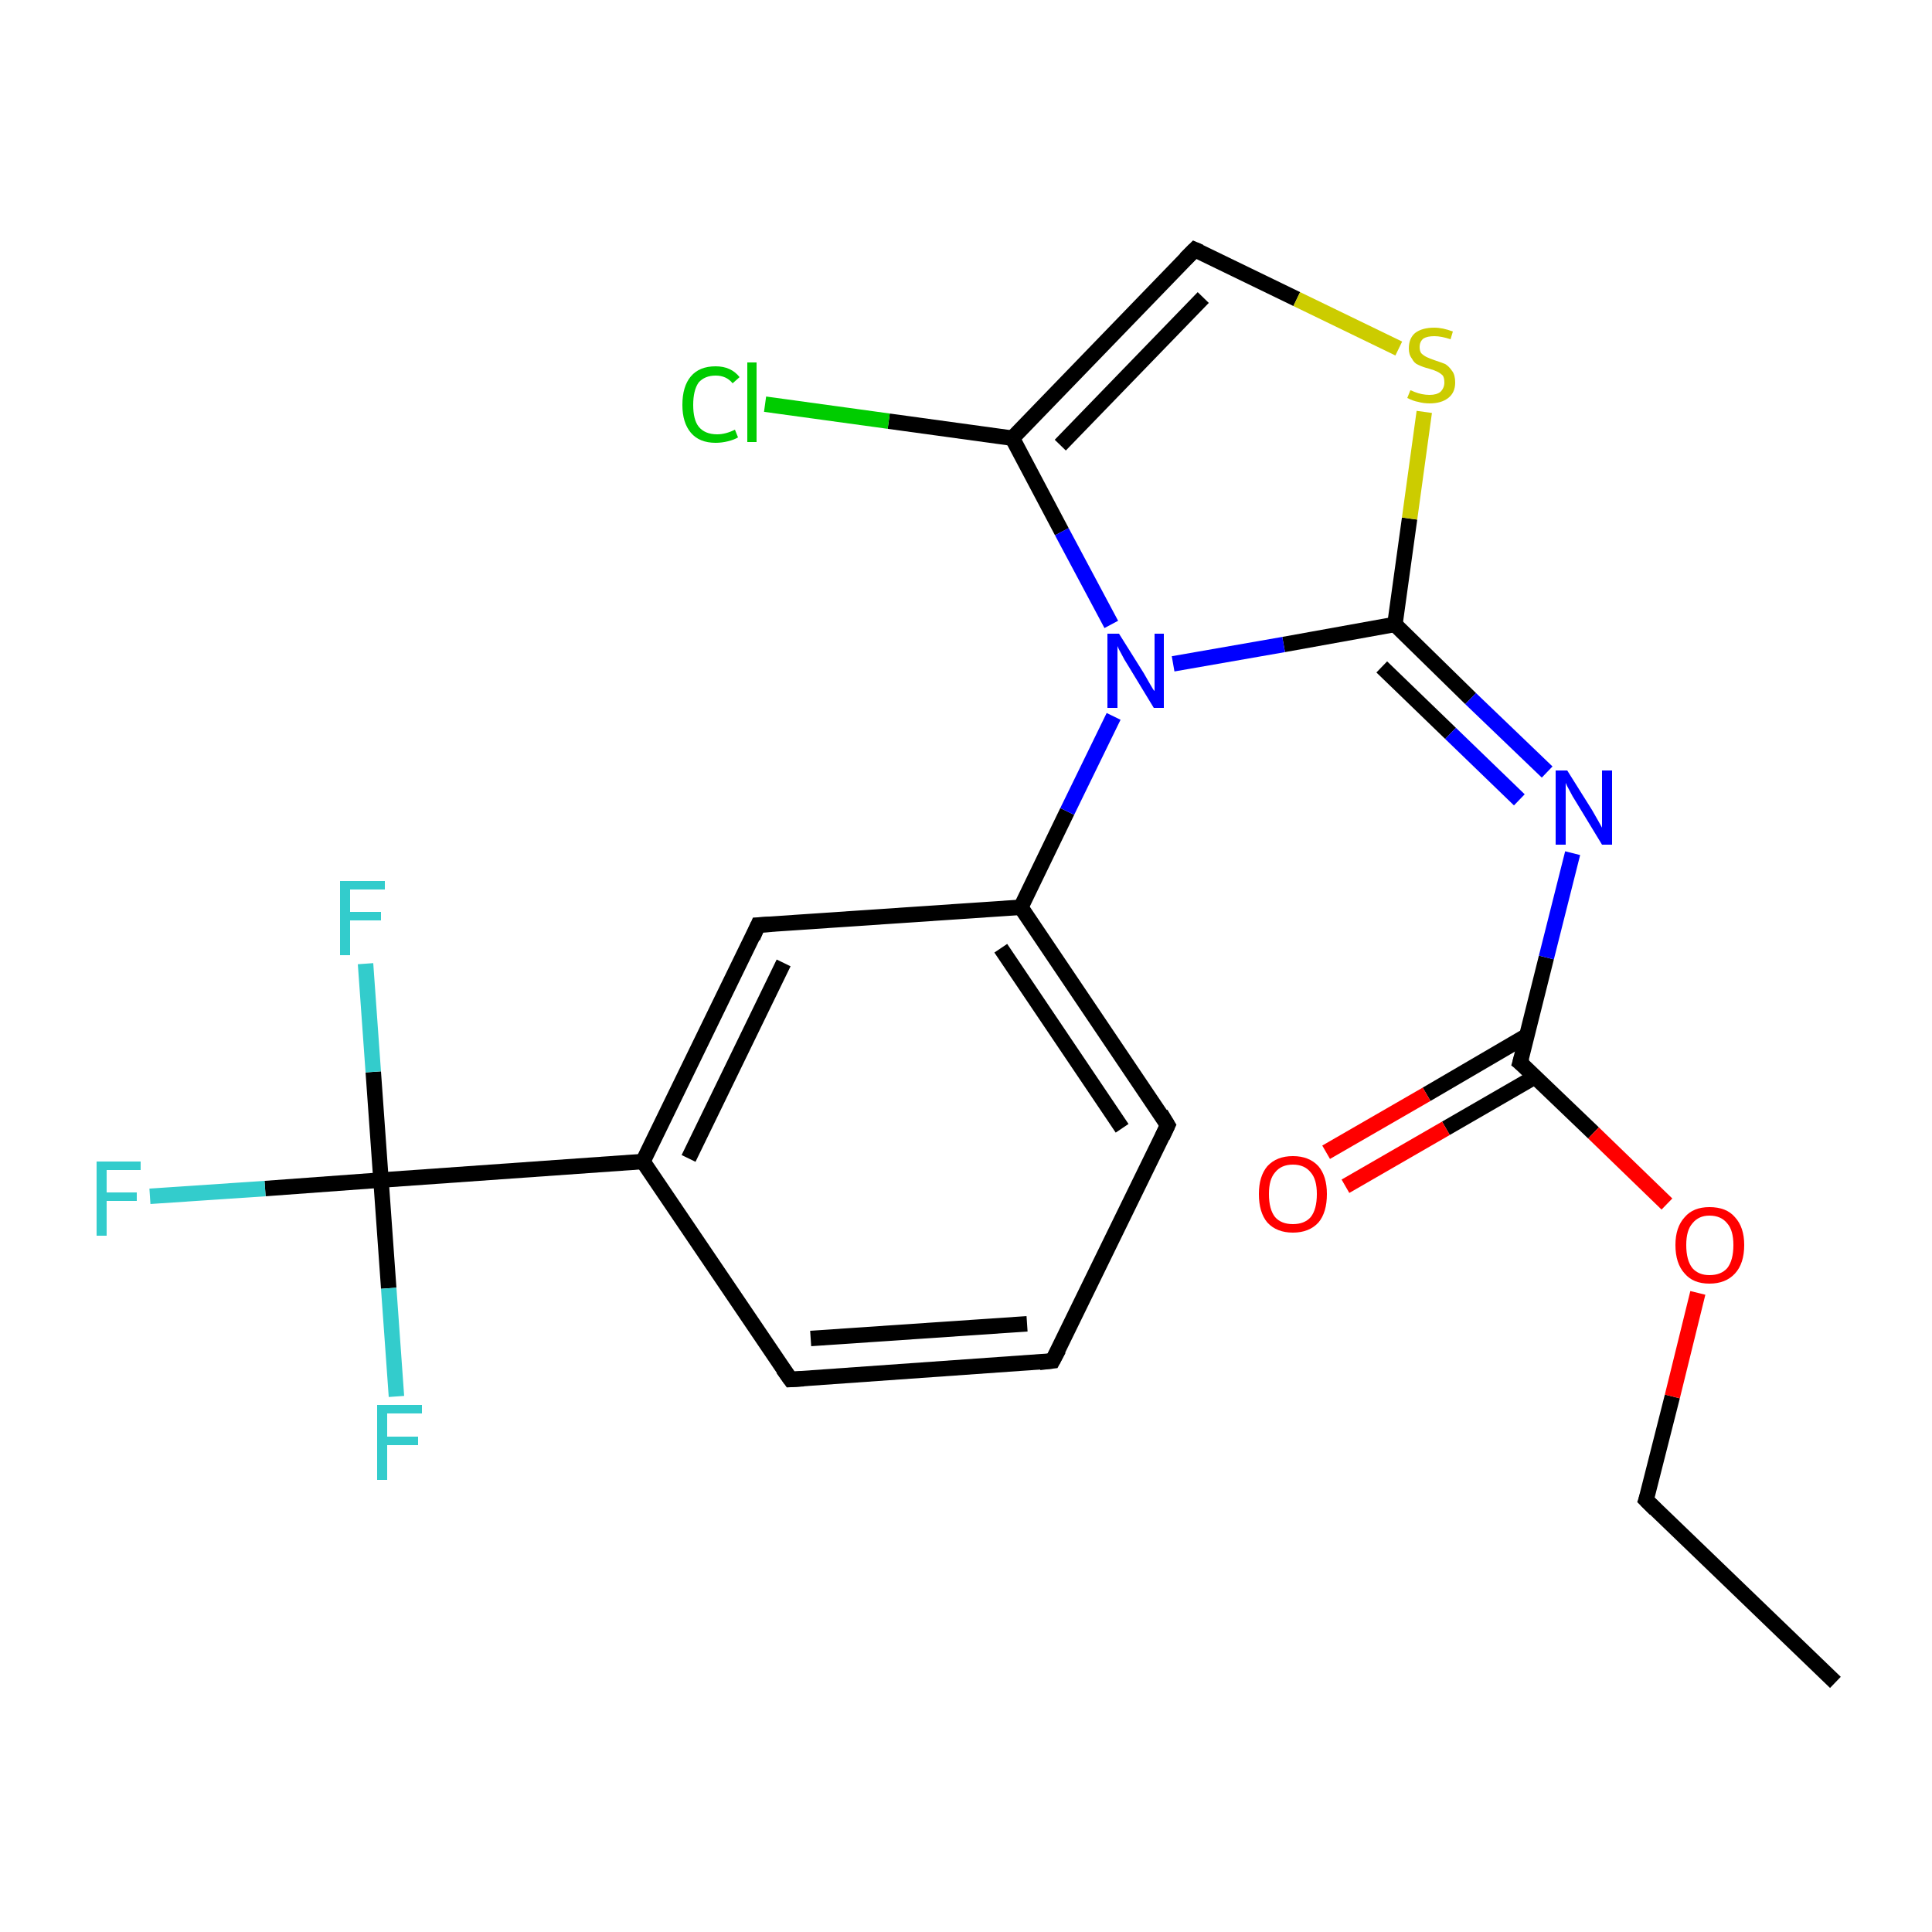 <?xml version='1.0' encoding='iso-8859-1'?>
<svg version='1.1' baseProfile='full'
              xmlns='http://www.w3.org/2000/svg'
                      xmlns:rdkit='http://www.rdkit.org/xml'
                      xmlns:xlink='http://www.w3.org/1999/xlink'
                  xml:space='preserve'
width='250px' height='250px' viewBox='0 0 250 250'>
<!-- END OF HEADER -->
<rect style='opacity:1.0;fill:#FFFFFF;stroke:none' width='250.0' height='250.0' x='0.0' y='0.0'> </rect>
<path class='bond-0 atom-0 atom-1' d='M 237.5,217.7 L 213.0,194.1' style='fill:none;fill-rule:evenodd;stroke:#000000;stroke-width:2.0px;stroke-linecap:butt;stroke-linejoin:miter;stroke-opacity:1' />
<path class='bond-1 atom-1 atom-20' d='M 213.0,194.1 L 216.4,180.7' style='fill:none;fill-rule:evenodd;stroke:#000000;stroke-width:2.0px;stroke-linecap:butt;stroke-linejoin:miter;stroke-opacity:1' />
<path class='bond-1 atom-1 atom-20' d='M 216.4,180.7 L 219.7,167.3' style='fill:none;fill-rule:evenodd;stroke:#FF0000;stroke-width:2.0px;stroke-linecap:butt;stroke-linejoin:miter;stroke-opacity:1' />
<path class='bond-2 atom-2 atom-3' d='M 136.2,176.1 L 102.3,178.5' style='fill:none;fill-rule:evenodd;stroke:#000000;stroke-width:2.0px;stroke-linecap:butt;stroke-linejoin:miter;stroke-opacity:1' />
<path class='bond-2 atom-2 atom-3' d='M 132.9,171.3 L 104.9,173.2' style='fill:none;fill-rule:evenodd;stroke:#000000;stroke-width:2.0px;stroke-linecap:butt;stroke-linejoin:miter;stroke-opacity:1' />
<path class='bond-3 atom-2 atom-4' d='M 136.2,176.1 L 151.1,145.6' style='fill:none;fill-rule:evenodd;stroke:#000000;stroke-width:2.0px;stroke-linecap:butt;stroke-linejoin:miter;stroke-opacity:1' />
<path class='bond-4 atom-3 atom-7' d='M 102.3,178.5 L 83.2,150.3' style='fill:none;fill-rule:evenodd;stroke:#000000;stroke-width:2.0px;stroke-linecap:butt;stroke-linejoin:miter;stroke-opacity:1' />
<path class='bond-5 atom-4 atom-8' d='M 151.1,145.6 L 132.1,117.4' style='fill:none;fill-rule:evenodd;stroke:#000000;stroke-width:2.0px;stroke-linecap:butt;stroke-linejoin:miter;stroke-opacity:1' />
<path class='bond-5 atom-4 atom-8' d='M 145.2,146.0 L 129.5,122.7' style='fill:none;fill-rule:evenodd;stroke:#000000;stroke-width:2.0px;stroke-linecap:butt;stroke-linejoin:miter;stroke-opacity:1' />
<path class='bond-6 atom-5 atom-7' d='M 98.1,119.7 L 83.2,150.3' style='fill:none;fill-rule:evenodd;stroke:#000000;stroke-width:2.0px;stroke-linecap:butt;stroke-linejoin:miter;stroke-opacity:1' />
<path class='bond-6 atom-5 atom-7' d='M 101.4,124.6 L 89.1,149.9' style='fill:none;fill-rule:evenodd;stroke:#000000;stroke-width:2.0px;stroke-linecap:butt;stroke-linejoin:miter;stroke-opacity:1' />
<path class='bond-7 atom-5 atom-8' d='M 98.1,119.7 L 132.1,117.4' style='fill:none;fill-rule:evenodd;stroke:#000000;stroke-width:2.0px;stroke-linecap:butt;stroke-linejoin:miter;stroke-opacity:1' />
<path class='bond-8 atom-6 atom-9' d='M 154.6,32.3 L 131.0,56.7' style='fill:none;fill-rule:evenodd;stroke:#000000;stroke-width:2.0px;stroke-linecap:butt;stroke-linejoin:miter;stroke-opacity:1' />
<path class='bond-8 atom-6 atom-9' d='M 155.7,38.5 L 137.2,57.6' style='fill:none;fill-rule:evenodd;stroke:#000000;stroke-width:2.0px;stroke-linecap:butt;stroke-linejoin:miter;stroke-opacity:1' />
<path class='bond-9 atom-6 atom-21' d='M 154.6,32.3 L 167.8,38.7' style='fill:none;fill-rule:evenodd;stroke:#000000;stroke-width:2.0px;stroke-linecap:butt;stroke-linejoin:miter;stroke-opacity:1' />
<path class='bond-9 atom-6 atom-21' d='M 167.8,38.7 L 181.0,45.1' style='fill:none;fill-rule:evenodd;stroke:#CCCC00;stroke-width:2.0px;stroke-linecap:butt;stroke-linejoin:miter;stroke-opacity:1' />
<path class='bond-10 atom-7 atom-12' d='M 83.2,150.3 L 49.3,152.7' style='fill:none;fill-rule:evenodd;stroke:#000000;stroke-width:2.0px;stroke-linecap:butt;stroke-linejoin:miter;stroke-opacity:1' />
<path class='bond-11 atom-8 atom-18' d='M 132.1,117.4 L 138.1,105.0' style='fill:none;fill-rule:evenodd;stroke:#000000;stroke-width:2.0px;stroke-linecap:butt;stroke-linejoin:miter;stroke-opacity:1' />
<path class='bond-11 atom-8 atom-18' d='M 138.1,105.0 L 144.1,92.7' style='fill:none;fill-rule:evenodd;stroke:#0000FF;stroke-width:2.0px;stroke-linecap:butt;stroke-linejoin:miter;stroke-opacity:1' />
<path class='bond-12 atom-9 atom-13' d='M 131.0,56.7 L 115.0,54.5' style='fill:none;fill-rule:evenodd;stroke:#000000;stroke-width:2.0px;stroke-linecap:butt;stroke-linejoin:miter;stroke-opacity:1' />
<path class='bond-12 atom-9 atom-13' d='M 115.0,54.5 L 99.0,52.3' style='fill:none;fill-rule:evenodd;stroke:#00CC00;stroke-width:2.0px;stroke-linecap:butt;stroke-linejoin:miter;stroke-opacity:1' />
<path class='bond-13 atom-9 atom-18' d='M 131.0,56.7 L 137.4,68.8' style='fill:none;fill-rule:evenodd;stroke:#000000;stroke-width:2.0px;stroke-linecap:butt;stroke-linejoin:miter;stroke-opacity:1' />
<path class='bond-13 atom-9 atom-18' d='M 137.4,68.8 L 143.8,80.8' style='fill:none;fill-rule:evenodd;stroke:#0000FF;stroke-width:2.0px;stroke-linecap:butt;stroke-linejoin:miter;stroke-opacity:1' />
<path class='bond-14 atom-10 atom-17' d='M 180.5,80.8 L 190.3,90.4' style='fill:none;fill-rule:evenodd;stroke:#000000;stroke-width:2.0px;stroke-linecap:butt;stroke-linejoin:miter;stroke-opacity:1' />
<path class='bond-14 atom-10 atom-17' d='M 190.3,90.4 L 200.2,99.9' style='fill:none;fill-rule:evenodd;stroke:#0000FF;stroke-width:2.0px;stroke-linecap:butt;stroke-linejoin:miter;stroke-opacity:1' />
<path class='bond-14 atom-10 atom-17' d='M 178.8,86.3 L 187.7,94.9' style='fill:none;fill-rule:evenodd;stroke:#000000;stroke-width:2.0px;stroke-linecap:butt;stroke-linejoin:miter;stroke-opacity:1' />
<path class='bond-14 atom-10 atom-17' d='M 187.7,94.9 L 196.6,103.5' style='fill:none;fill-rule:evenodd;stroke:#0000FF;stroke-width:2.0px;stroke-linecap:butt;stroke-linejoin:miter;stroke-opacity:1' />
<path class='bond-15 atom-10 atom-18' d='M 180.5,80.8 L 166.1,83.4' style='fill:none;fill-rule:evenodd;stroke:#000000;stroke-width:2.0px;stroke-linecap:butt;stroke-linejoin:miter;stroke-opacity:1' />
<path class='bond-15 atom-10 atom-18' d='M 166.1,83.4 L 151.8,85.9' style='fill:none;fill-rule:evenodd;stroke:#0000FF;stroke-width:2.0px;stroke-linecap:butt;stroke-linejoin:miter;stroke-opacity:1' />
<path class='bond-16 atom-10 atom-21' d='M 180.5,80.8 L 182.4,67.1' style='fill:none;fill-rule:evenodd;stroke:#000000;stroke-width:2.0px;stroke-linecap:butt;stroke-linejoin:miter;stroke-opacity:1' />
<path class='bond-16 atom-10 atom-21' d='M 182.4,67.1 L 184.3,53.3' style='fill:none;fill-rule:evenodd;stroke:#CCCC00;stroke-width:2.0px;stroke-linecap:butt;stroke-linejoin:miter;stroke-opacity:1' />
<path class='bond-17 atom-11 atom-17' d='M 196.7,137.5 L 200.1,123.9' style='fill:none;fill-rule:evenodd;stroke:#000000;stroke-width:2.0px;stroke-linecap:butt;stroke-linejoin:miter;stroke-opacity:1' />
<path class='bond-17 atom-11 atom-17' d='M 200.1,123.9 L 203.5,110.4' style='fill:none;fill-rule:evenodd;stroke:#0000FF;stroke-width:2.0px;stroke-linecap:butt;stroke-linejoin:miter;stroke-opacity:1' />
<path class='bond-18 atom-11 atom-19' d='M 197.6,134.0 L 184.6,141.6' style='fill:none;fill-rule:evenodd;stroke:#000000;stroke-width:2.0px;stroke-linecap:butt;stroke-linejoin:miter;stroke-opacity:1' />
<path class='bond-18 atom-11 atom-19' d='M 184.6,141.6 L 171.6,149.1' style='fill:none;fill-rule:evenodd;stroke:#FF0000;stroke-width:2.0px;stroke-linecap:butt;stroke-linejoin:miter;stroke-opacity:1' />
<path class='bond-18 atom-11 atom-19' d='M 198.7,139.3 L 187.1,146.0' style='fill:none;fill-rule:evenodd;stroke:#000000;stroke-width:2.0px;stroke-linecap:butt;stroke-linejoin:miter;stroke-opacity:1' />
<path class='bond-18 atom-11 atom-19' d='M 187.1,146.0 L 174.1,153.5' style='fill:none;fill-rule:evenodd;stroke:#FF0000;stroke-width:2.0px;stroke-linecap:butt;stroke-linejoin:miter;stroke-opacity:1' />
<path class='bond-19 atom-11 atom-20' d='M 196.7,137.5 L 206.2,146.6' style='fill:none;fill-rule:evenodd;stroke:#000000;stroke-width:2.0px;stroke-linecap:butt;stroke-linejoin:miter;stroke-opacity:1' />
<path class='bond-19 atom-11 atom-20' d='M 206.2,146.6 L 215.7,155.8' style='fill:none;fill-rule:evenodd;stroke:#FF0000;stroke-width:2.0px;stroke-linecap:butt;stroke-linejoin:miter;stroke-opacity:1' />
<path class='bond-20 atom-12 atom-14' d='M 49.3,152.7 L 34.3,153.8' style='fill:none;fill-rule:evenodd;stroke:#000000;stroke-width:2.0px;stroke-linecap:butt;stroke-linejoin:miter;stroke-opacity:1' />
<path class='bond-20 atom-12 atom-14' d='M 34.3,153.8 L 19.4,154.8' style='fill:none;fill-rule:evenodd;stroke:#33CCCC;stroke-width:2.0px;stroke-linecap:butt;stroke-linejoin:miter;stroke-opacity:1' />
<path class='bond-21 atom-12 atom-15' d='M 49.3,152.7 L 48.3,138.7' style='fill:none;fill-rule:evenodd;stroke:#000000;stroke-width:2.0px;stroke-linecap:butt;stroke-linejoin:miter;stroke-opacity:1' />
<path class='bond-21 atom-12 atom-15' d='M 48.3,138.7 L 47.3,124.7' style='fill:none;fill-rule:evenodd;stroke:#33CCCC;stroke-width:2.0px;stroke-linecap:butt;stroke-linejoin:miter;stroke-opacity:1' />
<path class='bond-22 atom-12 atom-16' d='M 49.3,152.7 L 50.3,166.7' style='fill:none;fill-rule:evenodd;stroke:#000000;stroke-width:2.0px;stroke-linecap:butt;stroke-linejoin:miter;stroke-opacity:1' />
<path class='bond-22 atom-12 atom-16' d='M 50.3,166.7 L 51.3,180.7' style='fill:none;fill-rule:evenodd;stroke:#33CCCC;stroke-width:2.0px;stroke-linecap:butt;stroke-linejoin:miter;stroke-opacity:1' />
<path d='M 214.2,195.3 L 213.0,194.1 L 213.2,193.5' style='fill:none;stroke:#000000;stroke-width:2.0px;stroke-linecap:butt;stroke-linejoin:miter;stroke-opacity:1;' />
<path d='M 134.5,176.3 L 136.2,176.1 L 137.0,174.6' style='fill:none;stroke:#000000;stroke-width:2.0px;stroke-linecap:butt;stroke-linejoin:miter;stroke-opacity:1;' />
<path d='M 104.0,178.4 L 102.3,178.5 L 101.3,177.1' style='fill:none;stroke:#000000;stroke-width:2.0px;stroke-linecap:butt;stroke-linejoin:miter;stroke-opacity:1;' />
<path d='M 150.4,147.1 L 151.1,145.6 L 150.2,144.1' style='fill:none;stroke:#000000;stroke-width:2.0px;stroke-linecap:butt;stroke-linejoin:miter;stroke-opacity:1;' />
<path d='M 97.4,121.3 L 98.1,119.7 L 99.8,119.6' style='fill:none;stroke:#000000;stroke-width:2.0px;stroke-linecap:butt;stroke-linejoin:miter;stroke-opacity:1;' />
<path d='M 153.4,33.5 L 154.6,32.3 L 155.3,32.6' style='fill:none;stroke:#000000;stroke-width:2.0px;stroke-linecap:butt;stroke-linejoin:miter;stroke-opacity:1;' />
<path d='M 196.9,136.8 L 196.7,137.5 L 197.2,137.9' style='fill:none;stroke:#000000;stroke-width:2.0px;stroke-linecap:butt;stroke-linejoin:miter;stroke-opacity:1;' />
<path class='atom-13' d='M 88.3 52.4
Q 88.3 50.0, 89.4 48.7
Q 90.5 47.4, 92.6 47.4
Q 94.6 47.4, 95.7 48.8
L 94.8 49.6
Q 94.0 48.6, 92.6 48.6
Q 91.2 48.6, 90.4 49.5
Q 89.7 50.5, 89.7 52.4
Q 89.7 54.3, 90.4 55.2
Q 91.2 56.2, 92.8 56.2
Q 93.9 56.2, 95.1 55.6
L 95.5 56.6
Q 95.0 56.9, 94.2 57.1
Q 93.4 57.3, 92.6 57.3
Q 90.5 57.3, 89.4 56.0
Q 88.3 54.7, 88.3 52.4
' fill='#00CC00'/>
<path class='atom-13' d='M 96.7 46.9
L 97.9 46.9
L 97.9 57.2
L 96.7 57.2
L 96.7 46.9
' fill='#00CC00'/>
<path class='atom-14' d='M 12.5 150.3
L 18.2 150.3
L 18.2 151.4
L 13.8 151.4
L 13.8 154.3
L 17.7 154.3
L 17.7 155.4
L 13.8 155.4
L 13.8 159.9
L 12.5 159.9
L 12.5 150.3
' fill='#33CCCC'/>
<path class='atom-15' d='M 44.0 114.0
L 49.8 114.0
L 49.8 115.1
L 45.3 115.1
L 45.3 118.0
L 49.3 118.0
L 49.3 119.1
L 45.3 119.1
L 45.3 123.6
L 44.0 123.6
L 44.0 114.0
' fill='#33CCCC'/>
<path class='atom-16' d='M 48.8 181.8
L 54.6 181.8
L 54.6 182.9
L 50.1 182.9
L 50.1 185.9
L 54.1 185.9
L 54.1 187.0
L 50.1 187.0
L 50.1 191.5
L 48.8 191.5
L 48.8 181.8
' fill='#33CCCC'/>
<path class='atom-17' d='M 202.8 99.7
L 206.0 104.8
Q 206.3 105.3, 206.8 106.2
Q 207.3 107.1, 207.3 107.1
L 207.3 99.7
L 208.6 99.7
L 208.6 109.3
L 207.3 109.3
L 203.9 103.7
Q 203.5 103.1, 203.1 102.3
Q 202.7 101.6, 202.6 101.3
L 202.6 109.3
L 201.3 109.3
L 201.3 99.7
L 202.8 99.7
' fill='#0000FF'/>
<path class='atom-18' d='M 144.8 82.0
L 148.0 87.1
Q 148.3 87.6, 148.8 88.5
Q 149.3 89.4, 149.4 89.4
L 149.4 82.0
L 150.6 82.0
L 150.6 91.6
L 149.3 91.6
L 145.9 86.0
Q 145.5 85.4, 145.1 84.6
Q 144.7 83.9, 144.6 83.6
L 144.6 91.6
L 143.3 91.6
L 143.3 82.0
L 144.8 82.0
' fill='#0000FF'/>
<path class='atom-19' d='M 162.9 154.5
Q 162.9 152.2, 164.0 150.9
Q 165.2 149.6, 167.3 149.6
Q 169.4 149.6, 170.6 150.9
Q 171.7 152.2, 171.7 154.5
Q 171.7 156.9, 170.6 158.2
Q 169.4 159.5, 167.3 159.5
Q 165.2 159.5, 164.0 158.2
Q 162.9 156.9, 162.9 154.5
M 167.3 158.4
Q 168.8 158.4, 169.6 157.5
Q 170.4 156.5, 170.4 154.5
Q 170.4 152.6, 169.6 151.7
Q 168.8 150.7, 167.3 150.7
Q 165.8 150.7, 165.0 151.7
Q 164.2 152.6, 164.2 154.5
Q 164.2 156.5, 165.0 157.5
Q 165.8 158.4, 167.3 158.4
' fill='#FF0000'/>
<path class='atom-20' d='M 216.8 161.1
Q 216.8 158.8, 218.0 157.5
Q 219.1 156.2, 221.2 156.2
Q 223.4 156.2, 224.5 157.5
Q 225.7 158.8, 225.7 161.1
Q 225.7 163.5, 224.5 164.8
Q 223.3 166.1, 221.2 166.1
Q 219.1 166.1, 218.0 164.8
Q 216.8 163.5, 216.8 161.1
M 221.2 165.0
Q 222.7 165.0, 223.5 164.1
Q 224.3 163.1, 224.3 161.1
Q 224.3 159.2, 223.5 158.3
Q 222.7 157.3, 221.2 157.3
Q 219.8 157.3, 219.0 158.3
Q 218.2 159.2, 218.2 161.1
Q 218.2 163.1, 219.0 164.1
Q 219.8 165.0, 221.2 165.0
' fill='#FF0000'/>
<path class='atom-21' d='M 182.5 50.5
Q 182.6 50.5, 183.0 50.7
Q 183.5 50.9, 184.0 51.0
Q 184.5 51.1, 185.0 51.1
Q 185.9 51.1, 186.4 50.7
Q 186.9 50.2, 186.9 49.5
Q 186.9 48.9, 186.7 48.6
Q 186.4 48.3, 186.0 48.1
Q 185.6 47.9, 184.9 47.7
Q 184.1 47.5, 183.5 47.2
Q 183.0 47.0, 182.7 46.4
Q 182.3 45.9, 182.3 45.1
Q 182.3 43.8, 183.1 43.1
Q 184.0 42.4, 185.6 42.4
Q 186.7 42.4, 188.0 42.9
L 187.7 43.9
Q 186.5 43.5, 185.6 43.5
Q 184.7 43.5, 184.2 43.8
Q 183.7 44.2, 183.7 44.9
Q 183.7 45.4, 183.9 45.7
Q 184.2 46.0, 184.6 46.2
Q 185.0 46.4, 185.6 46.6
Q 186.5 46.9, 187.0 47.1
Q 187.5 47.4, 187.9 48.0
Q 188.3 48.5, 188.3 49.5
Q 188.3 50.8, 187.4 51.5
Q 186.5 52.2, 185.0 52.2
Q 184.2 52.2, 183.5 52.0
Q 182.9 51.9, 182.1 51.5
L 182.5 50.5
' fill='#CCCC00'/>
</svg>
